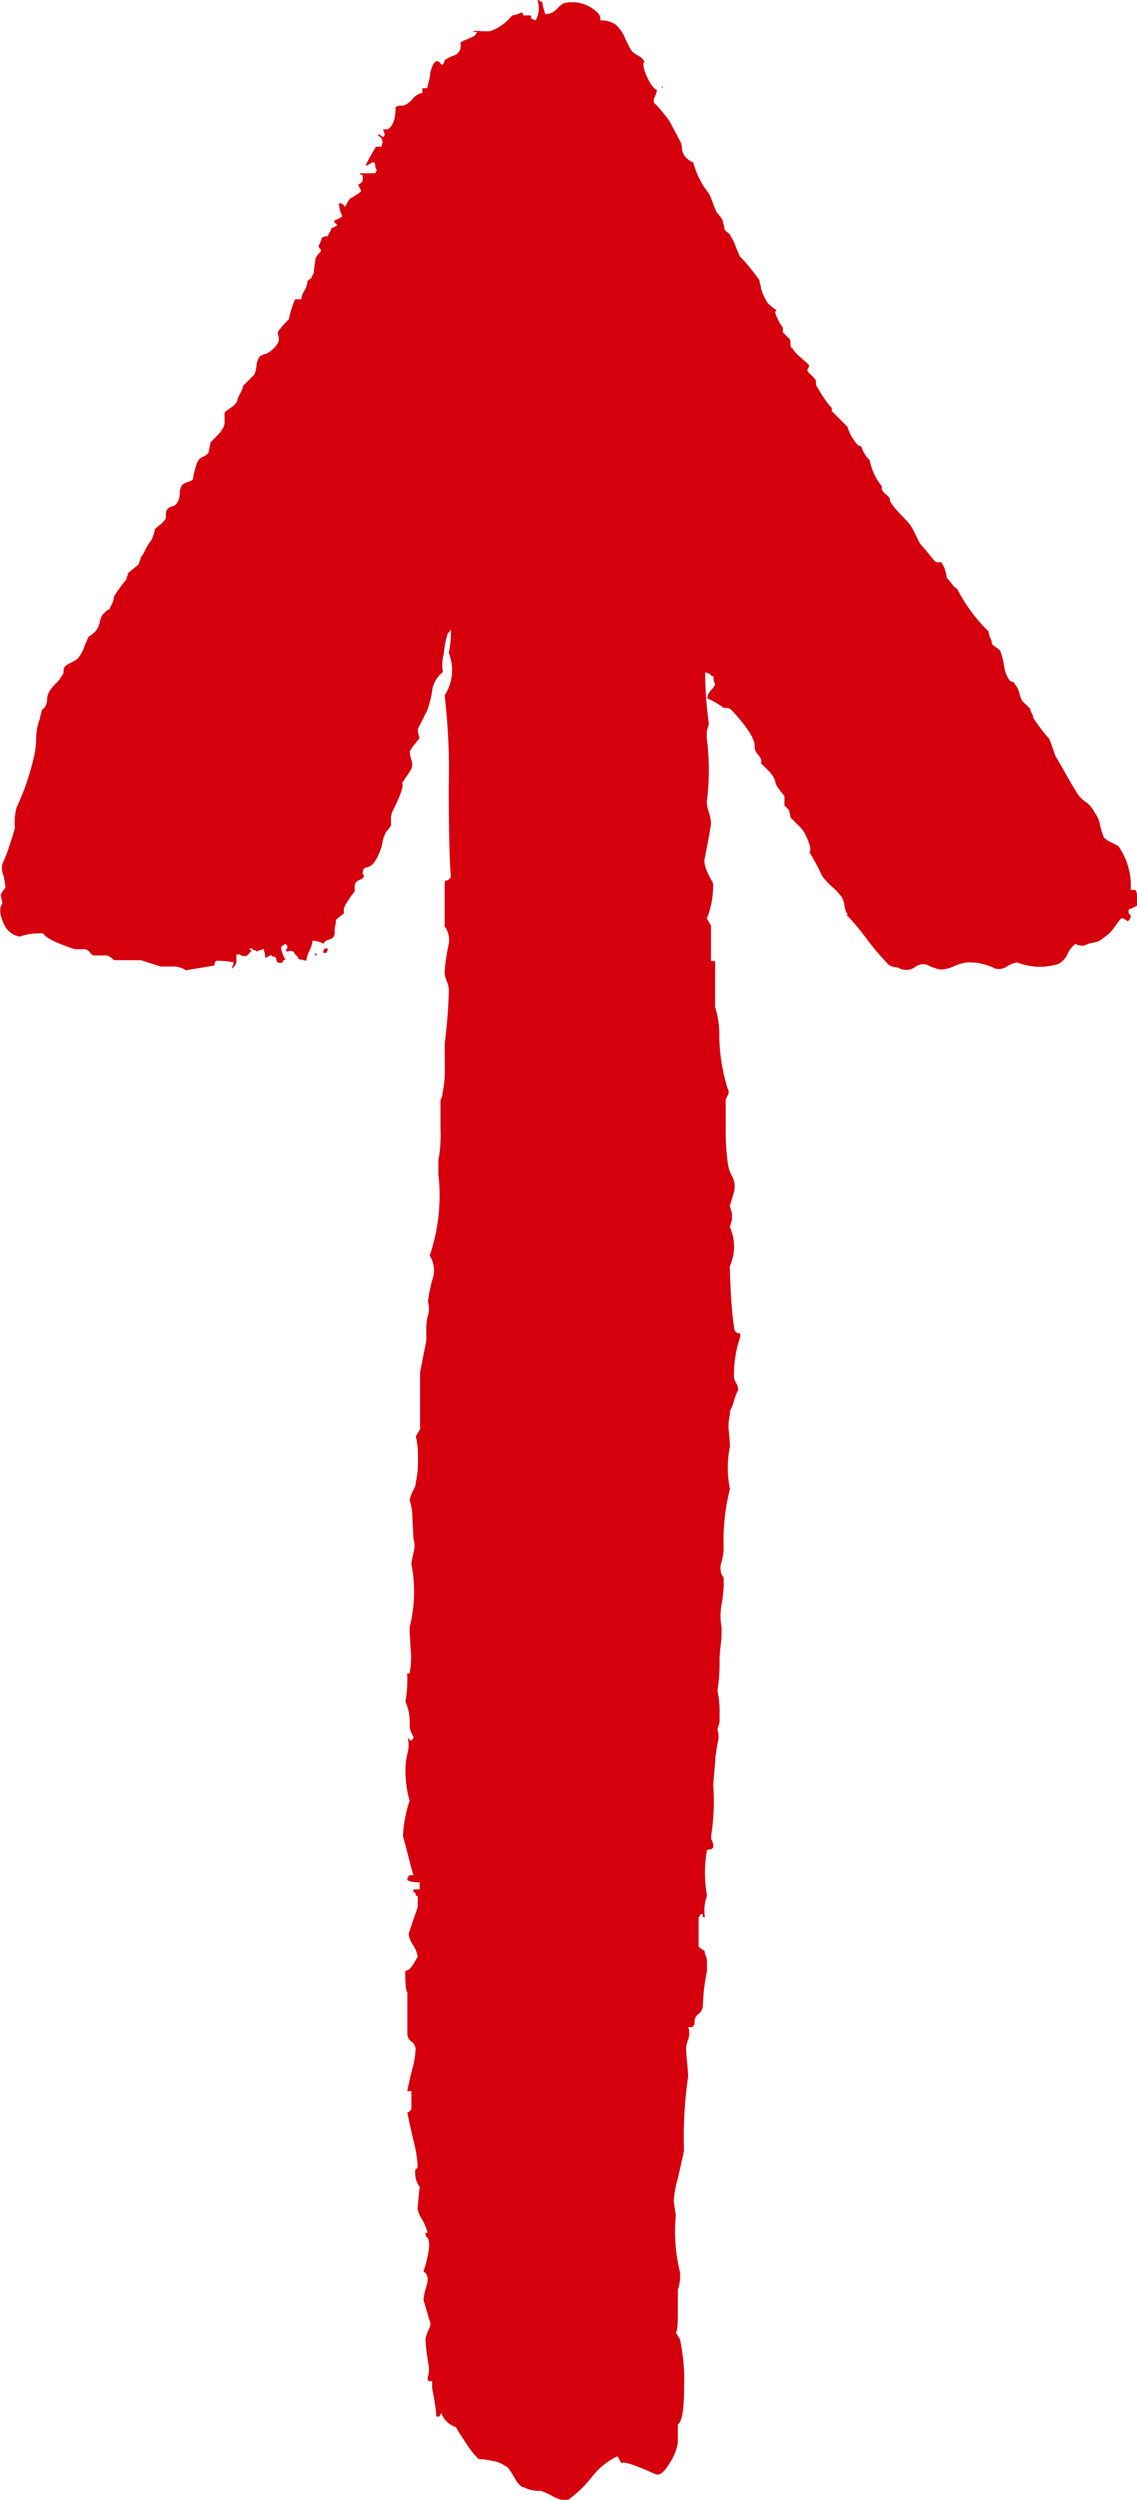 <svg id="Composant_13_1" data-name="Composant 13 – 1" xmlns="http://www.w3.org/2000/svg" width="11.287" height="24.798" viewBox="0 0 11.287 24.798">
  <path id="Tracé_148" data-name="Tracé 148" d="M-3.8.016l.281-.047A.064.064,0,0,1-3.5-.078a.742.742,0,0,1,.172.016.069.069,0,0,1-.008.031A.069.069,0,0,0-3.344,0l.016-.016Q-3.3-.047-3.3-.062V-.141h.031l.031.016H-3.2l.047-.047q0-.016-.008-.016T-3.172-.2h.031a.014.014,0,0,0,.016.016.045.045,0,0,1,.031.016.045.045,0,0,1,.031-.016A.045.045,0,0,0-3.031-.2l.016.063v.031l.063-.031a.014.014,0,0,0,.016.016.045.045,0,0,1,.031.016.064.064,0,0,0,.016.047h.047a.028.028,0,0,1,.031-.031.17.17,0,0,1-.031-.062.256.256,0,0,1-.016-.062q.031-.031.047-.031l.016.016V-.2l-.016.016.016.016a.066.066,0,0,1,.062,0A.182.182,0,0,0-2.7-.125a.045.045,0,0,1,.016.031.47.47,0,0,1,.078.016.3.3,0,0,1,.031-.1.3.3,0,0,0,.031-.1.252.252,0,0,1,.109.031.07.07,0,0,1,.047-.039.1.1,0,0,0,.047-.023.064.064,0,0,0,.016-.047A.257.257,0,0,1-2.32-.422a.257.257,0,0,0,.008-.062.945.945,0,0,1,.078-.062V-.594A.281.281,0,0,1-2.188-.68a.749.749,0,0,1,.062-.086V-.812a.064.064,0,0,1,.016-.047A.1.1,0,0,1-2.07-.883a.071.071,0,0,0,.039-.039q-.031-.016,0-.078a.133.133,0,0,0,.109-.07.517.517,0,0,0,.07-.172.345.345,0,0,1,.039-.117.245.245,0,0,0,.047-.062v-.062a.174.174,0,0,1,.016-.078q.125-.25.094-.281a.182.182,0,0,0,.031-.047.706.706,0,0,0,.062-.094.12.12,0,0,0,0-.086.335.335,0,0,1-.016-.086.41.41,0,0,1,.047-.07q.031-.039.047-.055a.214.214,0,0,0-.008-.047A.214.214,0,0,1-1.5-2.375l.094-.187a1.075,1.075,0,0,0,.047-.18.283.283,0,0,1,.109-.2.416.416,0,0,1,.008-.18.964.964,0,0,1,.039-.2.3.3,0,0,0,.039-.055.3.3,0,0,1,.039-.055.479.479,0,0,0-.008-.062q-.008-.047.008-.062.062-.109.078-.141v-.078a1.729,1.729,0,0,1,.266-.359.2.2,0,0,0,.016-.086A.2.2,0,0,1-.75-4.3l.016-.016q.031,0,.031-.016a.549.549,0,0,0,.055-.078.549.549,0,0,1,.055-.078l.047-.141A.245.245,0,0,1-.5-4.687a.218.218,0,0,0,.016-.094v-.094a.245.245,0,0,1,.047-.062q.031-.031.031-.047a1.511,1.511,0,0,1,.094-.234.834.834,0,0,0-.062-.187.452.452,0,0,1,.187-.234l.094-.047a.064.064,0,0,0,.016-.047v-.047h.016l.016.016A.129.129,0,0,1-.039-5.8a.129.129,0,0,0,.008-.039h.016l.031.016a.129.129,0,0,0,.008.039.129.129,0,0,1,.008.039q.125.047.125.109l-.016.016q0,.031-.016.031Q.2-5.531.2-5.5a.268.268,0,0,1,.016.109.152.152,0,0,0,.031.109.014.014,0,0,1,.016.016L.3-5.25a.3.3,0,0,0,.133.242.687.687,0,0,1,.148.133.829.829,0,0,0,.008.094q.008.062.008.078a.076.076,0,0,0,.016.039.256.256,0,0,0,.031.039.045.045,0,0,1,.016.031.076.076,0,0,1-.016.039.052.052,0,0,0,0,.055A.241.241,0,0,0,.7-4.43q.047.039.062.055A.116.116,0,0,1,.8-4.289.116.116,0,0,0,.828-4.2q.016,0,0,.016l.031.047.062.063H.969l.047.063a.531.531,0,0,1,.047.3l.016.031a.429.429,0,0,1,.023.055.035.035,0,0,1-.008.039q.125.188.062.25.078.094.094.109v.109a.268.268,0,0,0,.016.109q0,.016.031.039a.457.457,0,0,1,.047.039.02.02,0,0,1,.031,0,.045.045,0,0,1,.031.016.045.045,0,0,0,.031.016.124.124,0,0,0,.016.078.182.182,0,0,1-.031.047.256.256,0,0,0-.031.039.1.1,0,0,0-.016.055.708.708,0,0,1,.141.078.064.064,0,0,0,.047.016.064.064,0,0,1,.047.016q.25.266.234.375a.136.136,0,0,0,.039.078q.039.047.023.078l.07.07a.276.276,0,0,1,.07.1.169.169,0,0,0,.039.086.678.678,0,0,0,.055.07v.094l.047.047a.129.129,0,0,0,.008.039A.129.129,0,0,1,2.2-1.5l.078.078a.335.335,0,0,1,.063.078q.078.156.047.188a2.259,2.259,0,0,1,.125.234.611.611,0,0,0,.1.109.611.611,0,0,1,.1.109.278.278,0,0,1,.023.078.278.278,0,0,0,.023.078q.016,0,0,.016A2.5,2.5,0,0,1,2.953-.3a2.61,2.61,0,0,0,.219.258.1.1,0,0,0,.047.023.214.214,0,0,0,.047.008.155.155,0,0,0,.164,0,.139.139,0,0,1,.117-.031A.641.641,0,0,0,3.68.008.307.307,0,0,0,3.82-.023a.5.5,0,0,1,.133-.039A.571.571,0,0,1,4.234,0a.149.149,0,0,0,.117-.023.253.253,0,0,1,.1-.039.611.611,0,0,0,.406.016.2.2,0,0,0,.094-.1.256.256,0,0,1,.078-.1.115.115,0,0,0,.109.008.3.3,0,0,1,.086-.023A.173.173,0,0,0,5.3-.3a.678.678,0,0,0,.07-.055A.678.678,0,0,0,5.43-.43.678.678,0,0,1,5.484-.5a.09.09,0,0,1,.062.031.063.063,0,0,0,.031-.062q-.031-.016-.016-.062h.016l.063-.031V-.711a.106.106,0,0,0-.016-.07H5.578a.684.684,0,0,0-.125-.437l-.078-.039A.263.263,0,0,1,5.312-1.3a.725.725,0,0,1-.039-.125.282.282,0,0,0-.055-.125.274.274,0,0,0-.094-.109.274.274,0,0,1-.094-.109Q5-1.812,4.93-1.937t-.1-.172q-.047-.141-.062-.172a.914.914,0,0,1-.078-.094q-.047-.062-.078-.109a.12.12,0,0,0-.016-.047.12.12,0,0,1-.016-.047L4.5-2.656a.515.515,0,0,1-.031-.086.194.194,0,0,0-.047-.086.014.014,0,0,0-.016-.016.045.045,0,0,1-.031-.016.323.323,0,0,1-.055-.148.762.762,0,0,0-.039-.148.256.256,0,0,0-.039-.031A.256.256,0,0,1,4.2-3.219a.139.139,0,0,0-.016-.062.139.139,0,0,1-.016-.062,1.636,1.636,0,0,1-.312-.422A.2.2,0,0,1,3.8-3.82q-.031-.039-.047-.055a.352.352,0,0,0-.016-.07.179.179,0,0,0-.031-.07.014.014,0,0,0-.016-.016H3.656q-.016,0-.047-.039l-.07-.086Q3.5-4.2,3.484-4.219L3.43-4.328a.44.44,0,0,0-.07-.109q-.187-.187-.172-.219,0-.016-.047-.055t-.031-.07a.614.614,0,0,1-.125-.266.277.277,0,0,1-.078-.125l-.016-.016H2.875a.452.452,0,0,1-.109-.187l-.156-.156v-.031a.7.7,0,0,1-.078-.1,1.108,1.108,0,0,1-.062-.1.064.064,0,0,1-.016-.047.064.064,0,0,0-.016-.047l-.062-.062q-.016-.016,0-.039t0-.039q-.016-.016-.078-.07a.343.343,0,0,1-.078-.086Q2.2-6.156,2.2-6.2T2.187-6.25l-.062-.062v-.047a.362.362,0,0,1-.047-.078.274.274,0,0,1-.031-.078l.016-.016a.445.445,0,0,1-.094-.078.612.612,0,0,1-.062-.141A.129.129,0,0,0,1.9-6.789a.129.129,0,0,1-.008-.039q-.031-.047-.094-.125T1.7-7.062q-.016-.031-.047-.109a.36.36,0,0,0-.047-.094q0-.016-.031-.039t-.031-.039a.129.129,0,0,0-.008-.039.129.129,0,0,1-.008-.039A.335.335,0,0,0,1.469-7.5q-.016-.031-.039-.094t-.039-.094A.848.848,0,0,1,1.234-8,.076.076,0,0,1,1.2-8.016a.256.256,0,0,1-.039-.031.156.156,0,0,1-.039-.094.151.151,0,0,0-.023-.078L1-8.406a1.074,1.074,0,0,0-.078-.1q-.047-.055-.062-.07-.031-.016-.008-.07a.254.254,0,0,0,.023-.07q-.047-.016-.1-.133T.75-9a.17.17,0,0,0-.07-.062.17.17,0,0,1-.07-.062L.562-9.219a.349.349,0,0,0-.1-.148.251.251,0,0,0-.148-.039A.105.105,0,0,0,.266-9.5a.353.353,0,0,0-.312-.078q-.016,0-.07.055a.164.164,0,0,1-.117.055.511.511,0,0,1-.031-.125H-.281a.045.045,0,0,0-.031-.016.251.251,0,0,1-.016.2H-.344a.045.045,0,0,0-.031-.016v-.031H-.453a.045.045,0,0,0-.016-.031.24.24,0,0,1-.094.031A.479.479,0,0,1-.781-9.3.829.829,0,0,1-.875-9.3q-.062-.008-.078.008h.047l-.016.016q0,.016-.031.031t-.07.031a.168.168,0,0,0-.055.031.1.1,0,0,1-.062.125.36.36,0,0,0-.094.047V-9l-.016.031h-.016q-.062-.094-.109.078a.427.427,0,0,1-.016.094l-.016.063h-.047v.047a.167.167,0,0,0-.094.055.2.2,0,0,1-.062.055.076.076,0,0,1-.055.016.076.076,0,0,0-.055.016q0,.172-.078.219h-.047q.031.063,0,.078a.182.182,0,0,0-.047-.031v.016q.062.031.031.109h-.031q-.031,0-.031.016a1.3,1.3,0,0,0-.094.172.076.076,0,0,0,.039-.016A.076.076,0,0,1-1.938-8l.016.016a.09.09,0,0,0,.016.063l-.016.031h-.156l.016.016h.016v.047a.045.045,0,0,1-.016.031.045.045,0,0,1-.031.016l.031.063q0,.016-.109.078a.182.182,0,0,0-.031.047l-.016.031a.014.014,0,0,1-.016-.016l-.031-.016h-.016a.277.277,0,0,0,.031.125q0,.016-.078.047v.016l.031.031-.062.031a.076.076,0,0,1-.016.039.076.076,0,0,0-.016.039.09.09,0,0,0-.062.016.274.274,0,0,1-.031.078.045.045,0,0,0,.016.031.02.02,0,0,1,0,.031.245.245,0,0,0-.047.063.479.479,0,0,1-.008.063.491.491,0,0,0-.008.078l-.031.063q-.016,0-.016.008t-.016.008a.207.207,0,0,1-.031.1.192.192,0,0,0-.031.086h-.062a1.073,1.073,0,0,0-.062.2.716.716,0,0,0-.109.125.214.214,0,0,0,.008.047.088.088,0,0,1-.008.063.264.264,0,0,1-.125.109h-.016a.045.045,0,0,1-.031.016.156.156,0,0,0-.039.094.3.3,0,0,1-.023.094l-.109.109a.274.274,0,0,1-.031.078.274.274,0,0,0-.031.078.177.177,0,0,1-.062.063.466.466,0,0,0-.062.047v.078a.124.124,0,0,1-.016.078.335.335,0,0,1-.062.078l-.062.063a.214.214,0,0,1-.008.047.214.214,0,0,0-.008.047.1.1,0,0,1-.055.047.1.1,0,0,0-.055.047.484.484,0,0,0-.031.094.47.47,0,0,0-.016.078q0,.016-.047.031a.17.17,0,0,0-.062.031.169.169,0,0,0-.023.086.169.169,0,0,1-.023.086.07.07,0,0,1-.047.039.1.1,0,0,0-.047.023A.064.064,0,0,0-4-4.516v.047a.2.2,0,0,1-.055.063q-.039.031-.055.047a.256.256,0,0,1-.016.063.17.17,0,0,1-.031.063.362.362,0,0,0-.047.078.362.362,0,0,1-.047.078.069.069,0,0,1-.008.031.069.069,0,0,0-.008.031q-.016.016-.055.047t-.055.047a.069.069,0,0,1-.008.031.069.069,0,0,0-.008.031.946.946,0,0,0-.062.078.706.706,0,0,0-.062.094.139.139,0,0,1-.016.063l-.031.063a.045.045,0,0,0-.031.016l-.031.031a.192.192,0,0,0-.031.078.2.2,0,0,1-.047.094.245.245,0,0,1-.062.047q-.016.031-.047.109a.335.335,0,0,1-.062.109.263.263,0,0,1-.062.039A.263.263,0,0,0-5-3a.064.064,0,0,0-.016.047.064.064,0,0,1-.016.047.335.335,0,0,1-.062.078.335.335,0,0,0-.062.078.151.151,0,0,0-.023.078.151.151,0,0,1-.023.078l-.031.031a.129.129,0,0,1-.008.039.129.129,0,0,0-.008.039.554.554,0,0,0-.039.2.869.869,0,0,1-.023.188,2.5,2.5,0,0,1-.172.5.6.6,0,0,0-.016.2q-.016.063-.055.18a1.444,1.444,0,0,1-.07.18.2.2,0,0,0,.016.125l.016.109a.256.256,0,0,0-.031.039.076.076,0,0,0-.016.039l.016.078q-.047.063.008.188a.211.211,0,0,0,.164.141.588.588,0,0,1,.234-.031q.031.063.312.156h.094a.068.068,0,0,1,.055.031q.023.031.039.031h.125a.076.076,0,0,1,.039.016.256.256,0,0,1,.039.031h.266q.141.047.2.063h.117A.238.238,0,0,1-3.8.016Zm1.281-.141L-2.5-.141l-.016-.016Zm.094-.031h.016l.016-.031V-.2h-.031l-.016.031A.014.014,0,0,0-2.422-.156ZM1.312-2.8h.016v-.016a.362.362,0,0,0-.078-.047.12.12,0,0,0,.016.047A.064.064,0,0,1,1.312-2.8Zm-.078-.062H1.25v-.016ZM.922-8.719v-.016L.937-8.75H.922Z" transform="translate(5.647 9.609)" fill="#d6000d"/>
  <path id="Tracé_147" data-name="Tracé 147" d="M-1.224,3.991H-1.2a.822.822,0,0,0,.01-.246q-.01-.176-.01-.211A1.428,1.428,0,0,0-1.183,2.9l.021-.105a.23.23,0,0,0,0-.14q0-.035-.01-.193A.589.589,0,0,0-1.2,2.27a.491.491,0,0,1,.041-.105.137.137,0,0,0,.021-.07.893.893,0,0,0,.021-.228.893.893,0,0,0-.021-.228l.021-.035.021-.035V1.005l.062-.316V.549A.414.414,0,0,1-1.018.443a.244.244,0,0,0,0-.14A1.511,1.511,0,0,1-.976.092.277.277,0,0,0-1-.154,1.864,1.864,0,0,0-.914-.962V-1.1a1.328,1.328,0,0,0,.021-.3v-.3a.137.137,0,0,0,.021-.07,1.1,1.1,0,0,0,.021-.263v-.228a4.941,4.941,0,0,0,.041-.527.251.251,0,0,0-.021-.088.251.251,0,0,1-.021-.088,1.847,1.847,0,0,1,.041-.281A.229.229,0,0,0-.852-3.42v-.421q0-.035.021-.035t.041-.035q-.021-.246-.021-.9a6.38,6.38,0,0,0-.041-.9.461.461,0,0,0,.041-.421A.993.993,0,0,0-.79-6.37v-.281a.923.923,0,0,1-.021-.14.275.275,0,0,0,.041-.14q0-.035-.01-.176t.031-.176V-7.67q-.041-.246.1-.281A.916.916,0,0,1-.6-8.127q0-.035-.01-.035T-.625-8.2q0-.035.01-.14t.01-.176q.062-.105.1-.105,0,.035-.01.035t-.01.035v.035H-.542A.179.179,0,0,1-.48-8.5a.179.179,0,0,0,.062.018q.041-.176.062-.176h.021l.021.035.021-.035a.342.342,0,0,1,.041-.176l.062.105q.021.07.041.07v-.105a.414.414,0,0,0,.021-.105l-.041-.07.021-.035a.188.188,0,0,0,.124.035A.251.251,0,0,1,0-9.022.626.626,0,0,1,.037-9.11H.119l.041-.07L.2-9.25q.083.035.269-.176a.169.169,0,0,0,.072-.035A.169.169,0,0,1,.615-9.5a.284.284,0,0,1,.062-.07H.7l.021.035a.253.253,0,0,1,.207-.105.179.179,0,0,0,.062-.018.179.179,0,0,1,.062-.018q.041.07.062.07a.632.632,0,0,1-.021.176l.021.035q.041.035.093-.018A.142.142,0,0,1,1.3-9.461q.1.105.165.07a1.539,1.539,0,0,0,.248.562.611.611,0,0,1-.083.316.137.137,0,0,0,.021.07.212.212,0,0,1,.021.105l.041-.07v.176H1.69L1.669-8.2v.105l-.021.07.021.14a.23.23,0,0,1,0,.14v.07a.414.414,0,0,0-.021.105,1.538,1.538,0,0,0,.041.3,1.888,1.888,0,0,1,.041.228v.14a.414.414,0,0,1-.021.105.414.414,0,0,0-.021.105.916.916,0,0,0,.041.176.4.4,0,0,1,.021.211,3.823,3.823,0,0,0,.021.878l-.021.07v.07a2.427,2.427,0,0,1,0,.632.414.414,0,0,0,.021.105.414.414,0,0,1,.021.105q0,.035-.062.351-.021.07.083.246a.889.889,0,0,1-.062.351l.041.07v.351h.041v.457a.888.888,0,0,1,.041.246,1.85,1.85,0,0,0,.083.562.065.065,0,0,1,0,.07L1.938-1.7v.281a2.479,2.479,0,0,0,.021.351A.357.357,0,0,0,2-.944a.221.221,0,0,1,.021.158L2-.716l-.021.07L2-.575v.07l-.021.07a.464.464,0,0,1,0,.386q0,.07.01.263t.031.334q0,.07.062.07V.654a1.153,1.153,0,0,0-.062.386.137.137,0,0,0,.021.07.137.137,0,0,1,.021.07.491.491,0,0,0-.041.105.491.491,0,0,1-.041.105v.035a.469.469,0,0,0-.01.176q.01.105.01.14a1.055,1.055,0,0,0,0,.421,2.089,2.089,0,0,0-.062.6.636.636,0,0,1-.021.123.18.18,0,0,0,0,.123l.021.035v.07a1.24,1.24,0,0,1-.021.193.635.635,0,0,0,0,.228V3.6a1.233,1.233,0,0,1-.01.123,1.233,1.233,0,0,0-.01.123,1.779,1.779,0,0,1-.021.316.993.993,0,0,1,.021.246v.07l-.021.07a.23.23,0,0,1,0,.14l-.021.14q0,.035-.01.14t-.01.14a2.242,2.242,0,0,1-.021.492v.035a.137.137,0,0,1,.021.07q0,.035-.062.035a1.269,1.269,0,0,0,0,.457.4.4,0,0,0-.021.211H1.711V6.379H1.69l-.021.035V6.7l.041.035q.021,0,.021.035a.171.171,0,0,1,.021.088v.088a1.887,1.887,0,0,0-.041.351.1.1,0,0,1-.041.07.1.1,0,0,0-.041.07v.035L1.607,7.5H1.566a.187.187,0,0,1,0,.123.251.251,0,0,0-.021.088q0,.035.01.14t.01.14a4.174,4.174,0,0,0-.041.738Q1.5,8.837,1.463,9a1.035,1.035,0,0,0-.041.228l.021.14a1.684,1.684,0,0,0,.041.562.441.441,0,0,1-.021.176v.228q0,.193-.021.193l.021.035.021.035a1.885,1.885,0,0,1,.041.474q0,.334-.062.369v.176a.484.484,0,0,1-.083.211q-.083.14-.145.105-.31-.14-.331-.105l-.041-.07a.712.712,0,0,0-.258.211,1.182,1.182,0,0,1-.217.211q-.041.035-.155-.018A.6.6,0,0,0,.1,12.1a.335.335,0,0,1-.165-.035q-.041,0-.1-.105t-.083-.105a.294.294,0,0,0-.134-.053.825.825,0,0,0-.134-.018.882.882,0,0,1-.124-.158q-.083-.123-.1-.158a.229.229,0,0,1-.145-.14l-.021.035H-.935a.8.8,0,0,0-.01-.105q-.01-.07-.031-.176v-.07H-1q-.021,0-.021-.035a.261.261,0,0,0,.01-.123q-.01-.053-.021-.14a1.233,1.233,0,0,1-.01-.123l.021-.07q.041-.07.021-.105l-.062-.211a.639.639,0,0,1,.031-.14q.031-.105-.031-.14.1-.316.021-.351V9.54h.021A.625.625,0,0,0-1.08,9.4a.242.242,0,0,1-.041-.105l.021-.211a.229.229,0,0,1-.041-.176q.021,0,.021-.035a1.271,1.271,0,0,0-.041-.246q-.041-.176-.062-.281.021,0,.041-.035V8.135h-.041q.021-.105.052-.228a.844.844,0,0,0,.031-.193.1.1,0,0,0-.041-.07.1.1,0,0,1-.041-.07V7.152q-.021,0-.021-.211.041,0,.083-.07l.041-.07a.309.309,0,0,0-.052-.123q-.052-.088-.031-.123.021-.07.083-.246V6.2q-.021,0-.021-.018t-.021-.018V6.133H-1.1v-.07q-.124,0-.124-.035l.021-.035h.041q-.021-.07-.052-.193t-.052-.193A1.292,1.292,0,0,1-1.2,5.255a1.119,1.119,0,0,1-.041-.316.7.7,0,0,1,.021-.158.306.306,0,0,0,0-.158q.021.035.041.035l.021-.035A.242.242,0,0,1-1.2,4.517a.518.518,0,0,0-.041-.246A1.21,1.21,0,0,0-1.224,3.991Z" transform="translate(5.266 12.609)" fill="#d6000d"/>
</svg>
